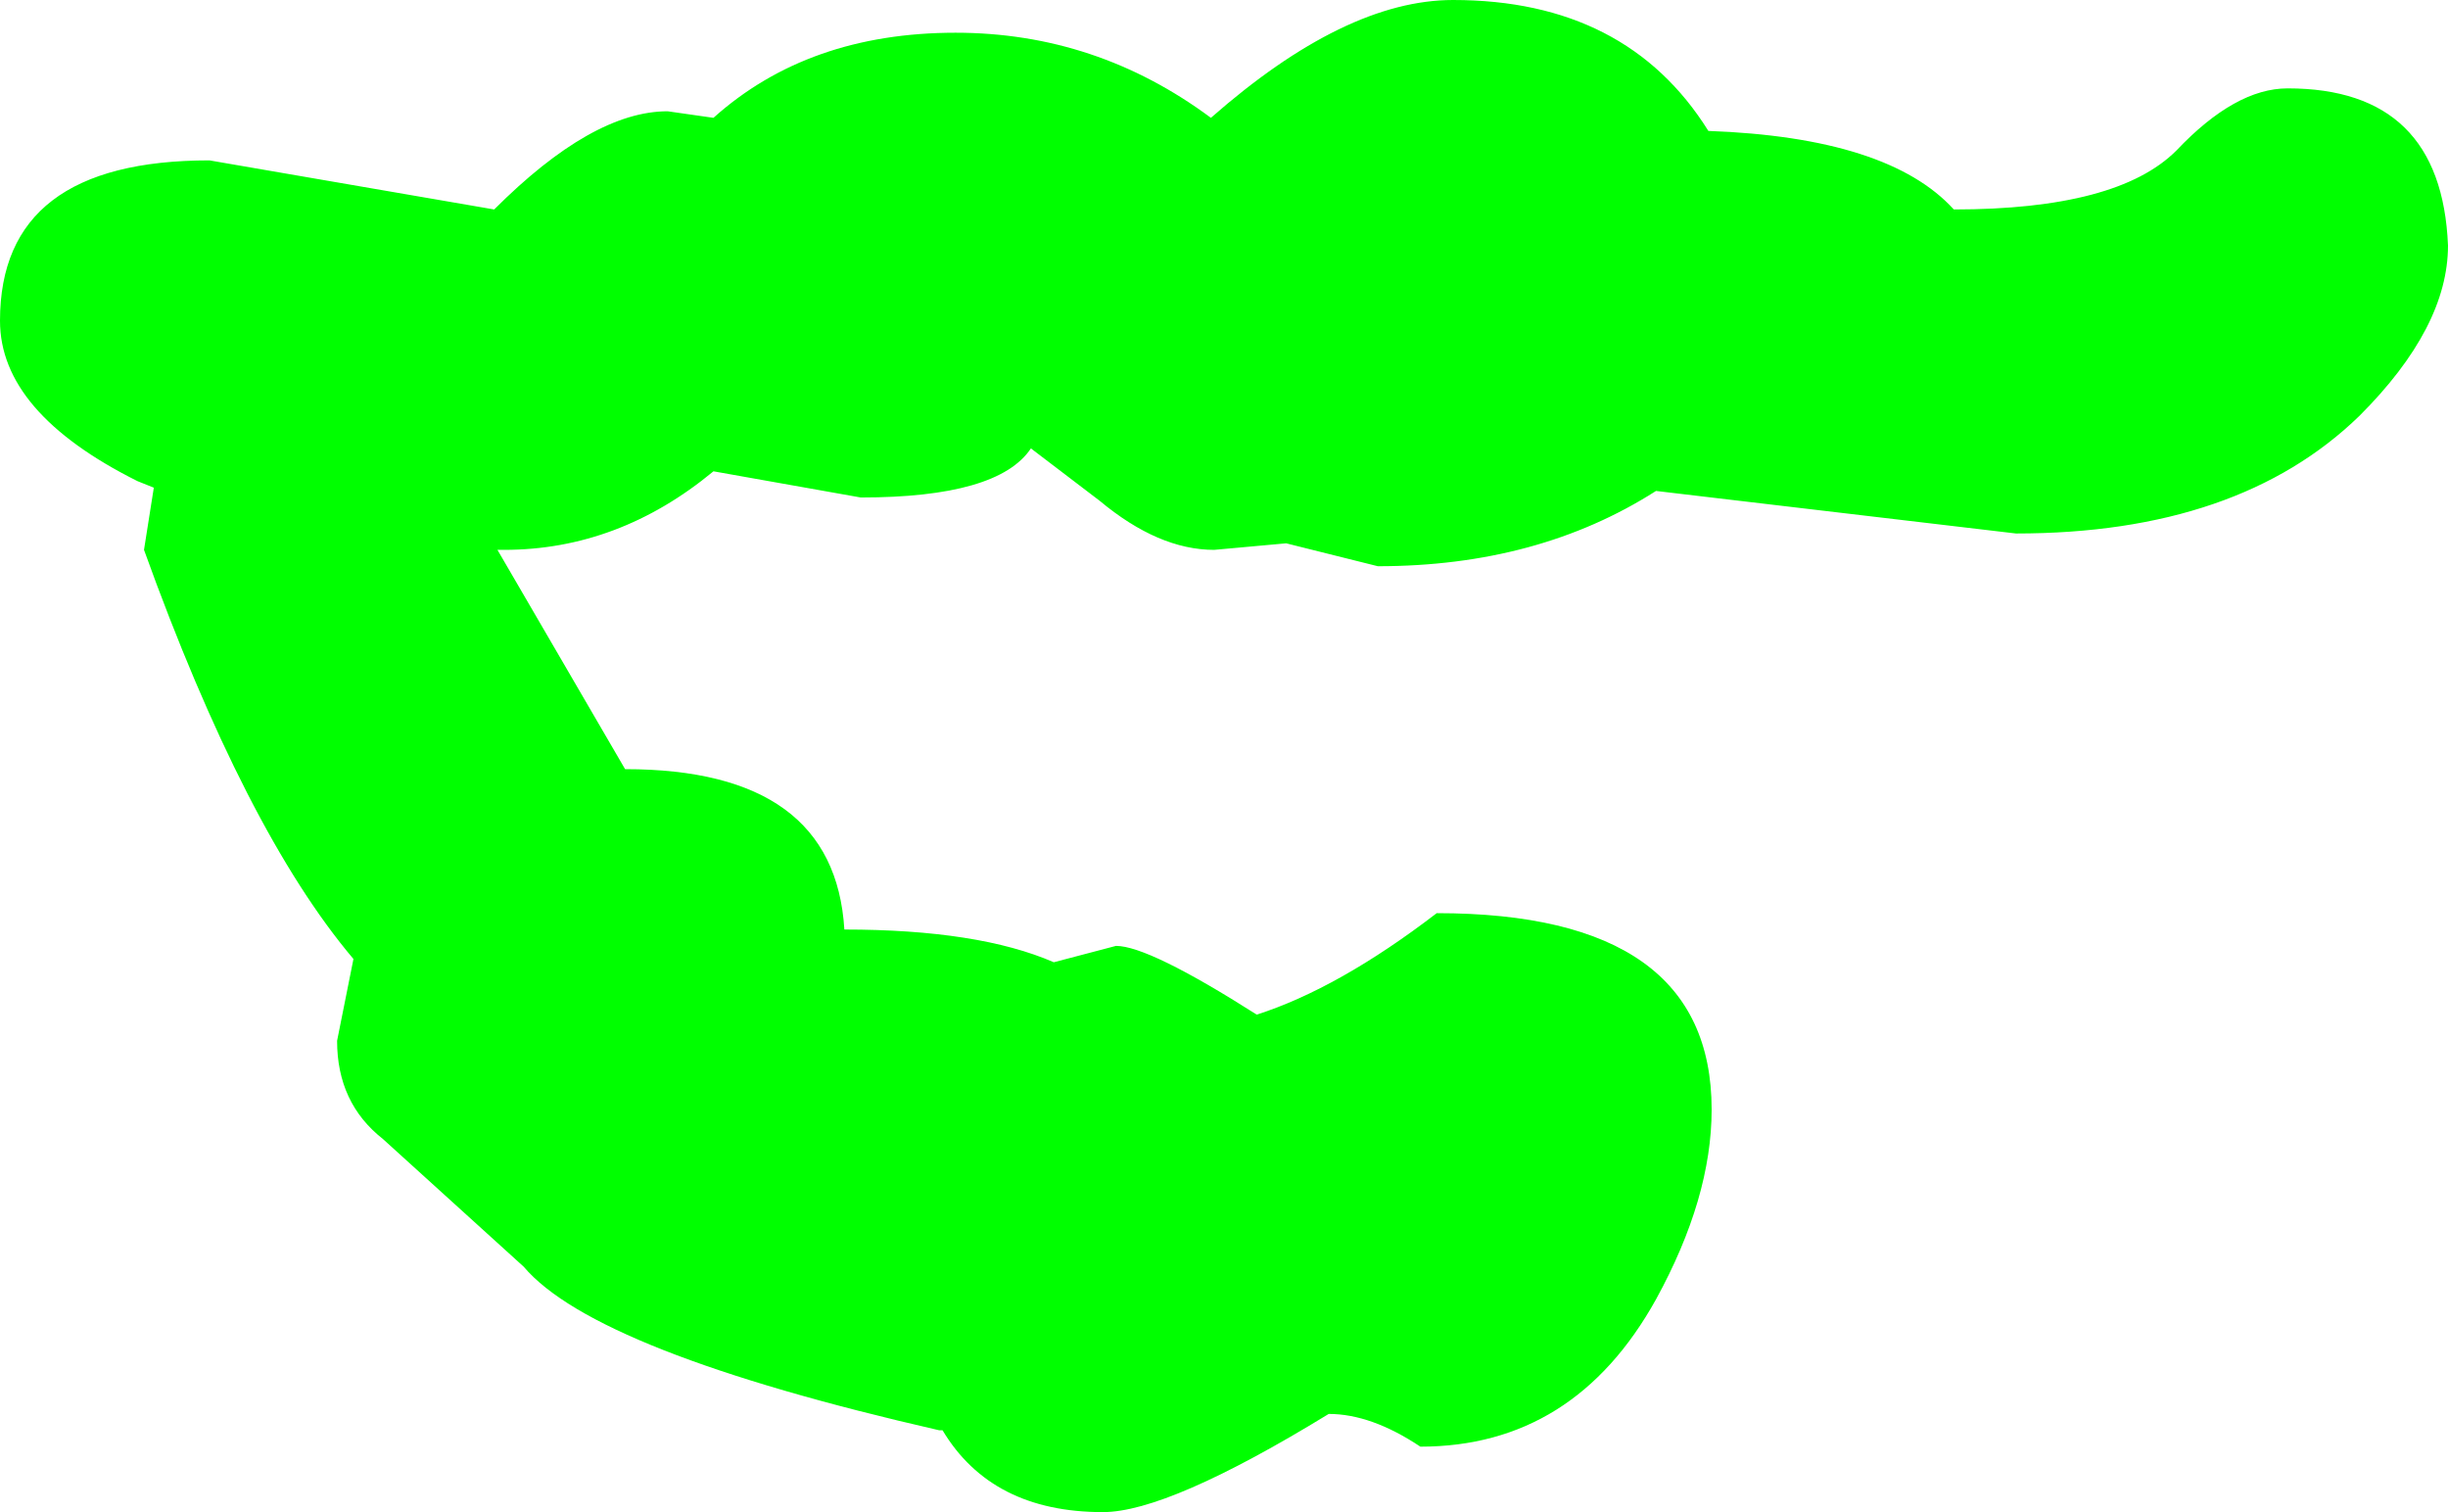 <?xml version="1.0" encoding="UTF-8" standalone="no"?>
<svg xmlns:xlink="http://www.w3.org/1999/xlink" height="23.1px" width="37.4px" xmlns="http://www.w3.org/2000/svg">
  <g transform="matrix(1.0, 0.0, 0.0, 1.0, 8.3, -15.65)">
    <path d="M26.65 17.0 Q29.0 17.0 29.1 19.4 29.1 20.65 27.75 22.0 25.9 23.8 22.5 23.8 L17.0 23.15 Q15.2 24.3 12.75 24.3 L11.35 23.95 10.25 24.05 Q9.4 24.05 8.5 23.3 L7.45 22.5 Q6.95 23.25 4.85 23.25 L2.6 22.85 Q1.15 24.05 -0.6 24.05 L-0.7 24.05 1.25 27.4 Q4.45 27.4 4.6 29.85 6.65 29.85 7.8 30.35 L8.75 30.1 Q9.25 30.1 10.9 31.15 12.15 30.75 13.65 29.6 17.85 29.6 17.85 32.6 17.85 33.95 17.0 35.5 15.75 37.75 13.4 37.75 12.65 37.25 12.0 37.25 9.55 38.75 8.55 38.75 6.85 38.75 6.1 37.5 L6.05 37.5 Q0.8 36.3 -0.3 35.0 L-2.45 33.05 Q-3.15 32.5 -3.15 31.55 L-2.9 30.3 Q-4.55 28.35 -6.1 24.05 L-5.95 23.1 -6.2 23.0 Q-8.3 21.95 -8.3 20.55 -8.3 18.1 -5.1 18.1 L-0.75 18.85 Q0.75 17.35 1.9 17.35 L2.6 17.45 Q4.05 16.15 6.3 16.15 8.45 16.15 10.2 17.45 12.25 15.65 13.9 15.65 16.55 15.65 17.8 17.65 20.55 17.75 21.55 18.85 24.05 18.85 24.95 17.95 25.85 17.0 26.65 17.0" fill="#00ff00" fill-rule="evenodd" stroke="none"/>
  </g>
</svg>
